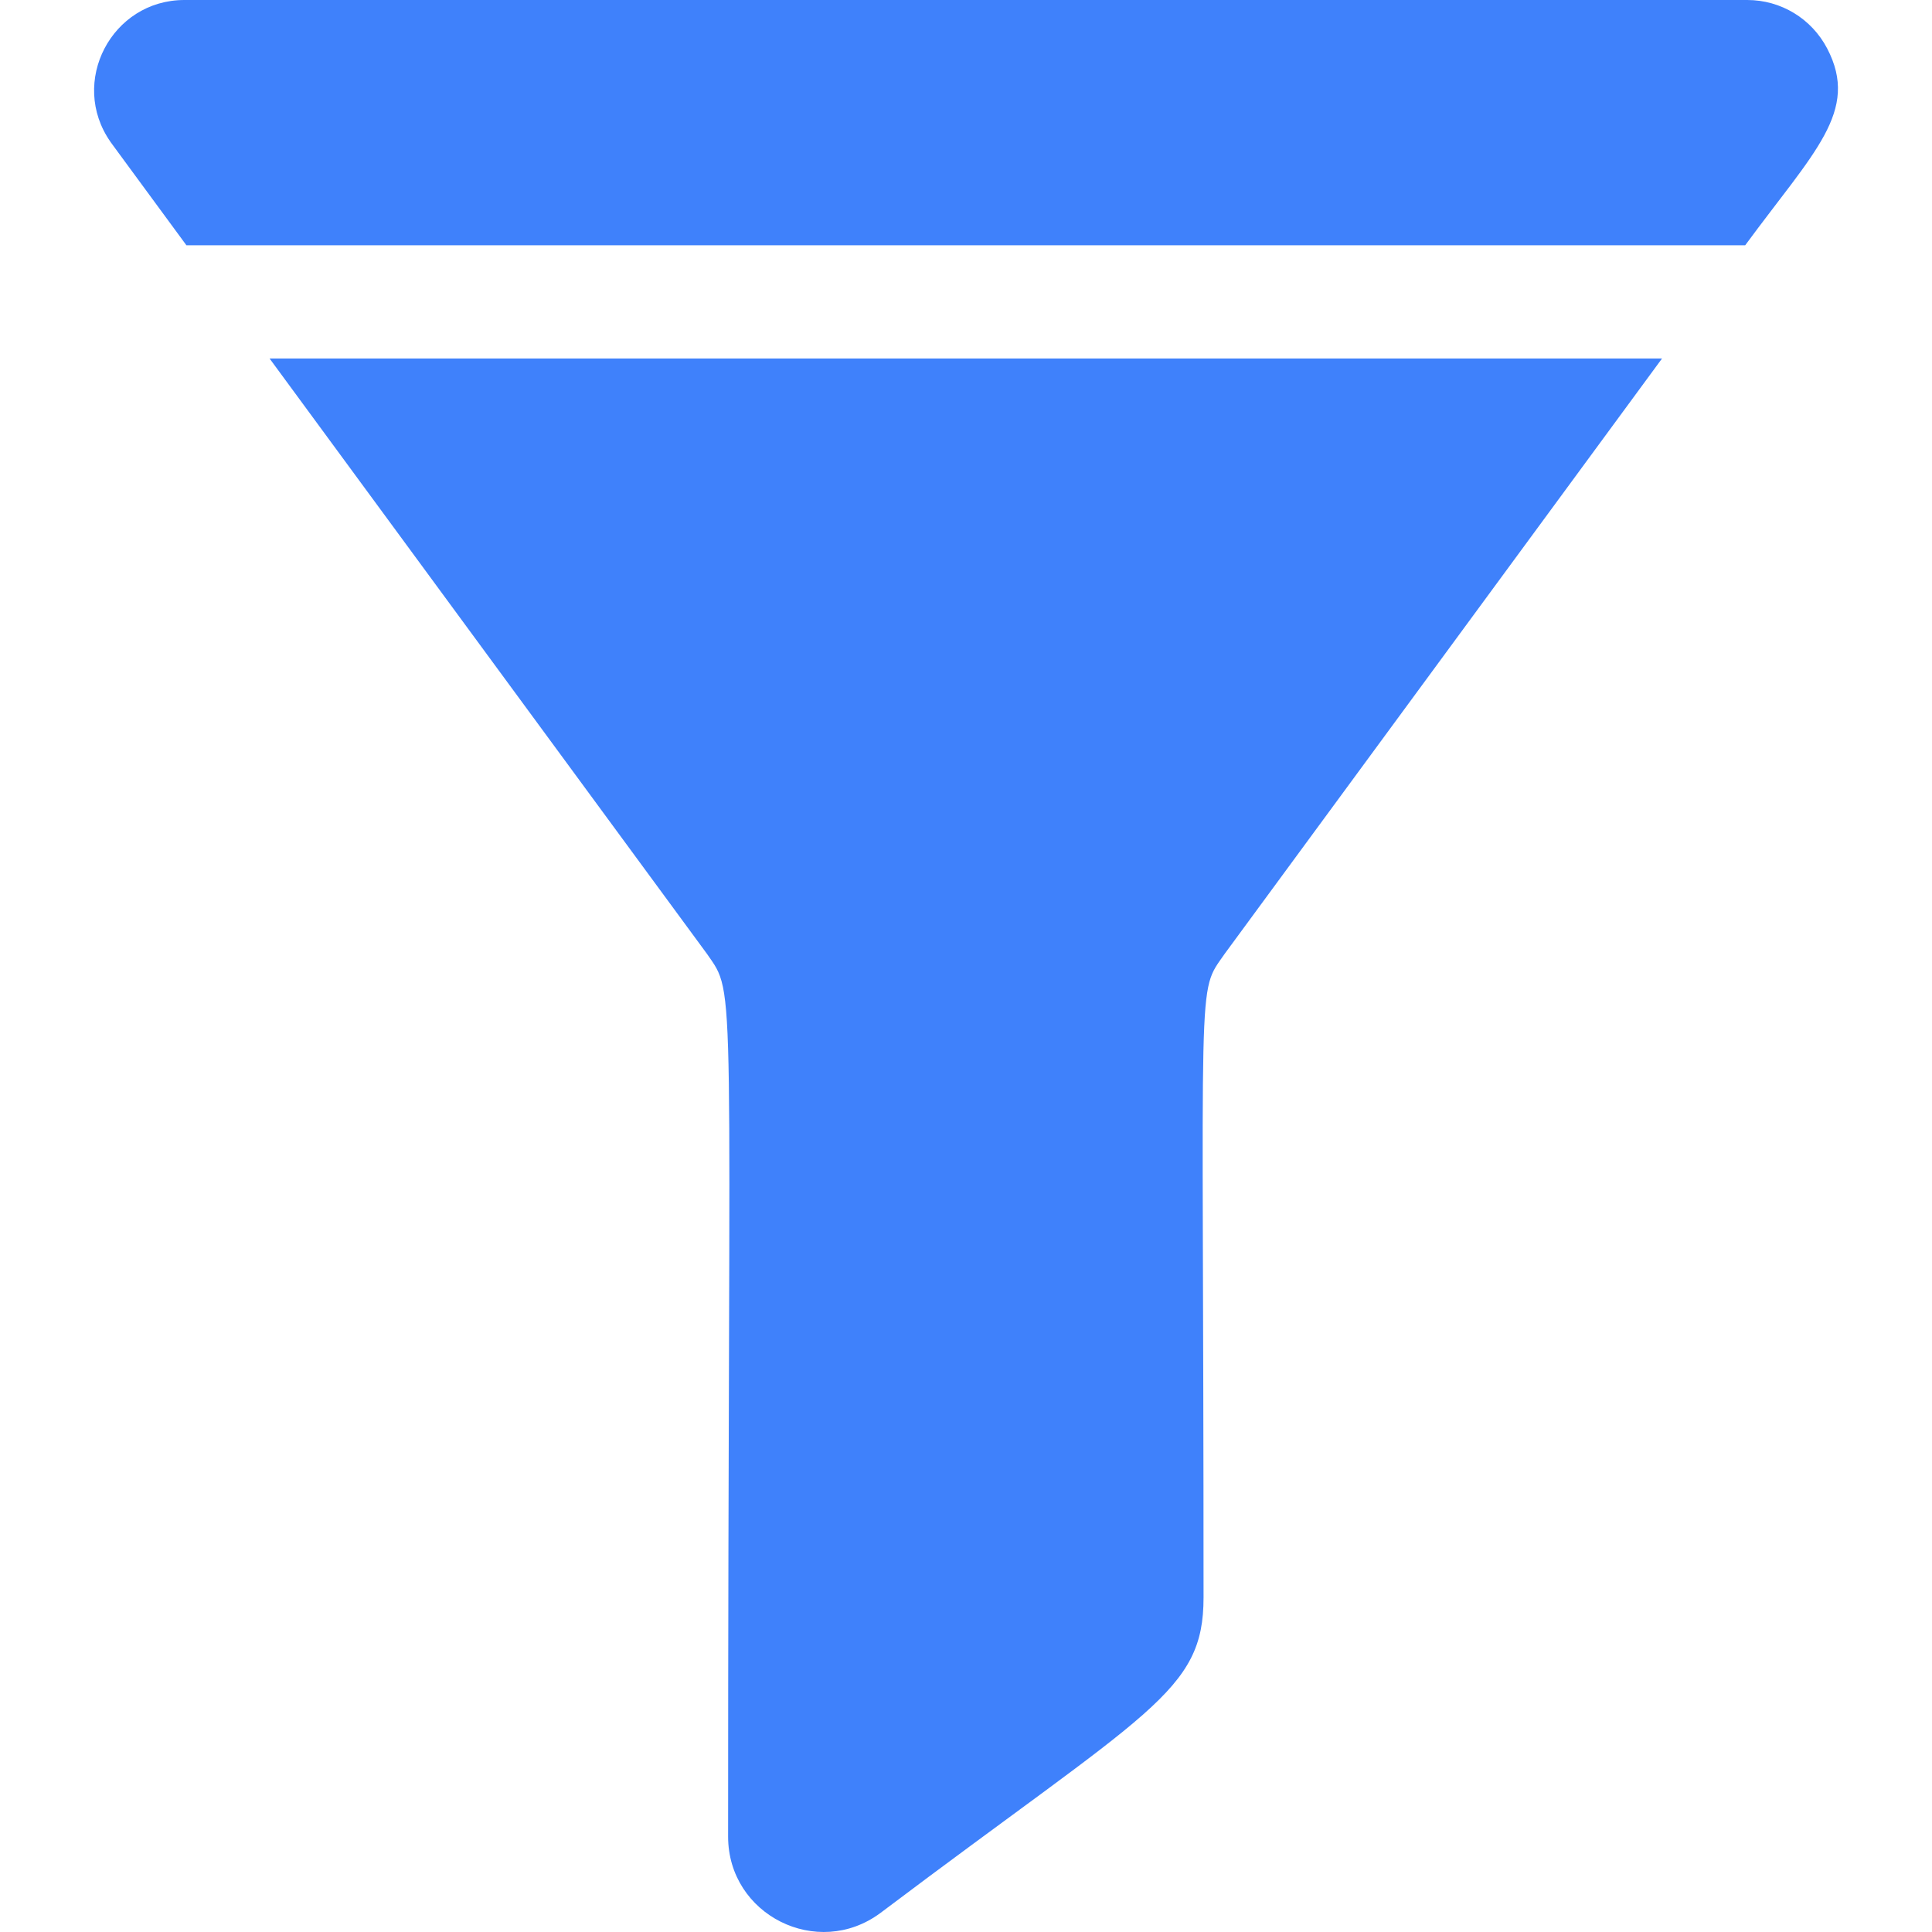 <svg width="45" height="45" viewBox="0 0 45 45" fill="none" xmlns="http://www.w3.org/2000/svg">
<path d="M16.463 22.212C17.17 23.235 16.959 22.382 16.959 42.778C16.959 44.603 19.041 45.647 20.508 44.556C26.78 39.827 28.033 39.418 28.033 37.206C28.033 22.344 27.859 23.18 28.528 22.212L38.712 8.35H6.279L16.463 22.212ZM42.559 1.13C42.195 0.433 41.481 0 40.696 0H4.295C2.599 0 1.6 1.914 2.574 3.305C2.582 3.318 2.463 3.156 4.342 5.713H40.649C42.25 3.534 43.321 2.592 42.559 1.13Z" fill="#3F81FB"/>
</svg>
